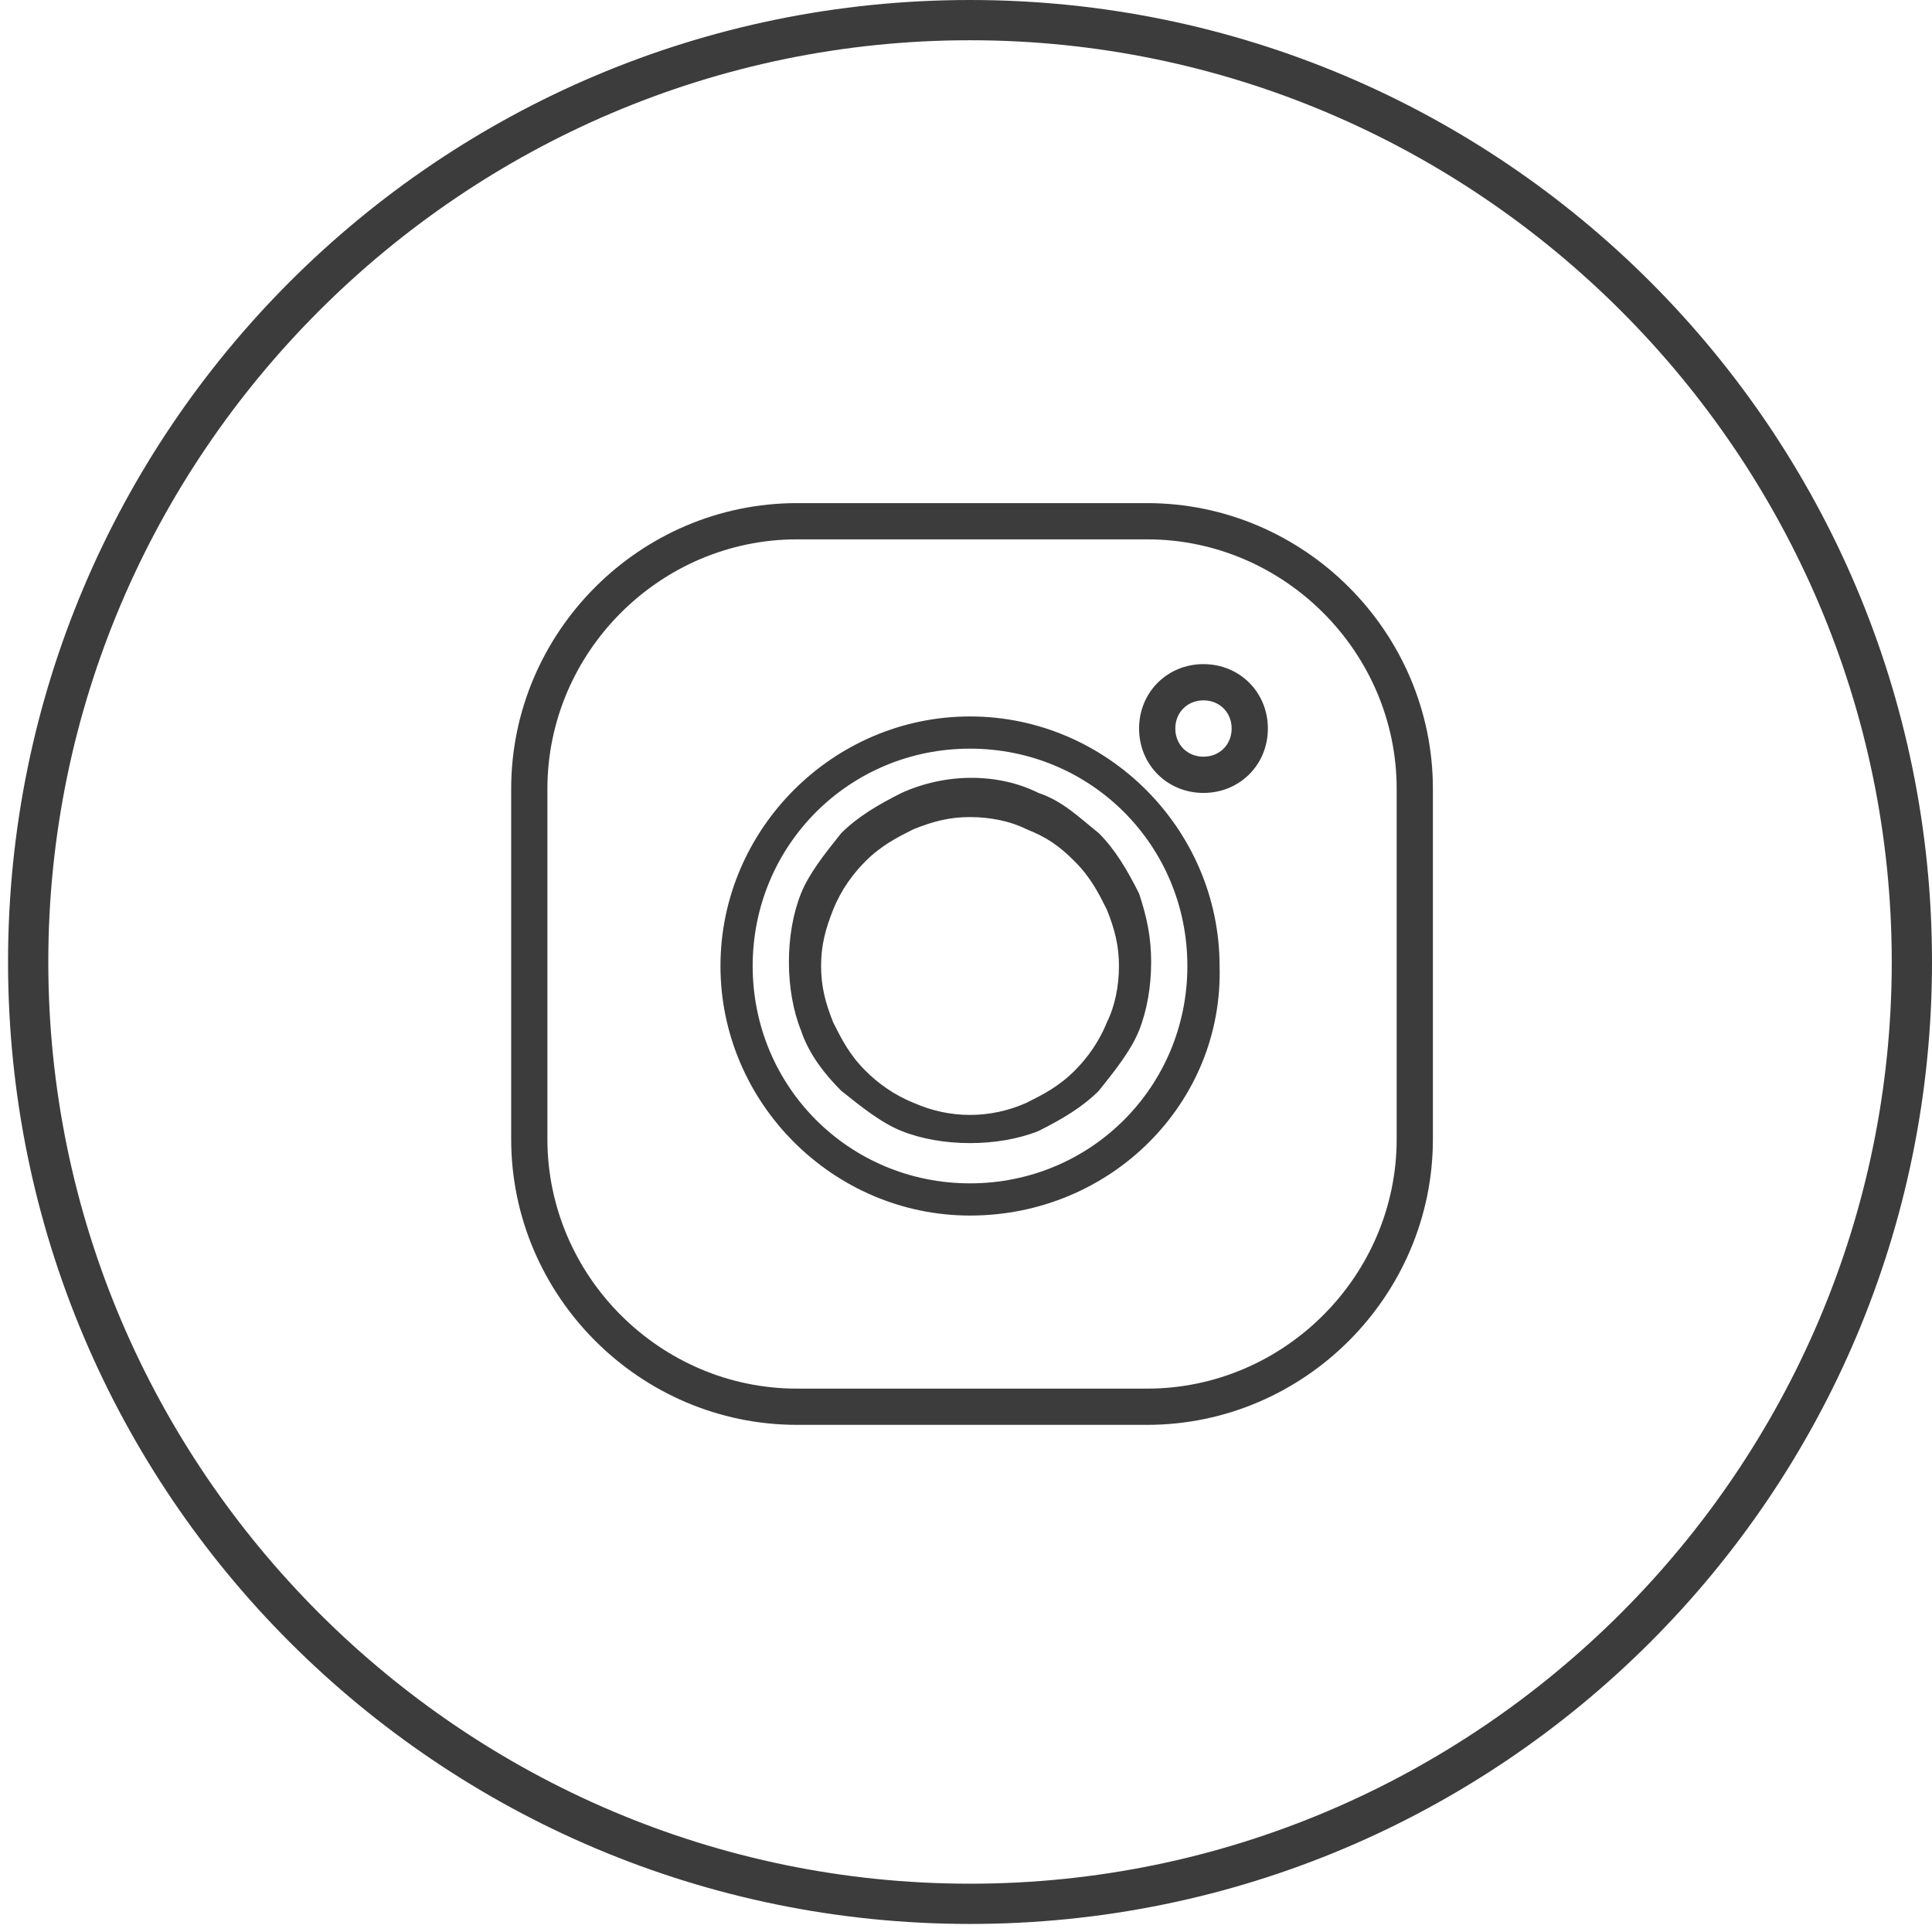 <?xml version="1.0" encoding="utf-8"?>
<!-- Generator: Adobe Illustrator 26.1.0, SVG Export Plug-In . SVG Version: 6.00 Build 0)  -->
<svg version="1.1" id="Layer_1" xmlns="http://www.w3.org/2000/svg" xmlns:xlink="http://www.w3.org/1999/xlink" x="0px" y="0px"
	 viewBox="0 0 48 48" style="enable-background:new 0 0 48 48;" xml:space="preserve">
<style type="text/css">
	.st0{fill:#3C3C3C;}
</style>
<g>
	<path class="st0" d="M24.1,47.8c-13.2,0-23.9-10.7-23.9-23.9C0.2,10.7,10.9,0,24.1,0C37.3,0,48,10.7,48,23.9
		C48,37.1,37.3,47.8,24.1,47.8z M24.1,1C11.5,1,1.2,11.3,1.2,23.9c0,12.6,10.3,22.9,22.9,22.9S47,36.5,47,23.9
		C47,11.3,36.7,1,24.1,1z"/>
</g>
<g>
	<path class="st0" d="M28.5,35.4h-8.7c-3.9,0-7.1-3.2-7.1-7.1v-8.7c0-3.9,3.2-7.1,7.1-7.1h8.7c3.9,0,7.1,3.2,7.1,7.1v8.7
		C35.6,32.2,32.4,35.4,28.5,35.4z M19.8,13.4c-3.4,0-6.2,2.8-6.2,6.2v8.7c0,3.4,2.8,6.2,6.2,6.2h8.7c3.4,0,6.2-2.8,6.2-6.2v-8.7
		c0-3.4-2.8-6.2-6.2-6.2H19.8z M24.1,30.2c-3.4,0-6.2-2.8-6.2-6.2c0-3.4,2.8-6.2,6.2-6.2c3.4,0,6.2,2.8,6.2,6.2
		C30.4,27.4,27.6,30.2,24.1,30.2z M24.1,18.6c-3,0-5.4,2.4-5.4,5.4s2.4,5.4,5.4,5.4s5.4-2.4,5.4-5.4S27.1,18.6,24.1,18.6z
		 M24.1,28.4c-0.6,0-1.2-0.1-1.7-0.3c-0.5-0.2-1-0.6-1.5-1c-0.4-0.4-0.8-0.9-1-1.5c-0.2-0.5-0.3-1.1-0.3-1.7c0-0.6,0.1-1.2,0.3-1.7
		c0.2-0.5,0.6-1,1-1.5c0.4-0.4,0.9-0.7,1.5-1c1.1-0.5,2.4-0.5,3.4,0c0.6,0.2,1,0.6,1.5,1c0.4,0.4,0.7,0.9,1,1.5
		c0.2,0.6,0.3,1.1,0.3,1.7c0,0.6-0.1,1.2-0.3,1.7c-0.2,0.5-0.6,1-1,1.5c-0.4,0.4-0.9,0.7-1.5,1C25.3,28.3,24.7,28.4,24.1,28.4z
		 M24.1,20.3c-0.5,0-0.9,0.1-1.4,0.3c-0.4,0.2-0.8,0.4-1.2,0.8c-0.3,0.3-0.6,0.7-0.8,1.2s-0.3,0.9-0.3,1.4c0,0.5,0.1,0.9,0.3,1.4
		c0.2,0.4,0.4,0.8,0.8,1.2c0.3,0.3,0.7,0.6,1.2,0.8c0.9,0.4,1.9,0.4,2.8,0c0.4-0.2,0.8-0.4,1.2-0.8c0.3-0.3,0.6-0.7,0.8-1.2
		c0.2-0.4,0.3-0.9,0.3-1.4c0-0.5-0.1-0.9-0.3-1.4c-0.2-0.4-0.4-0.8-0.8-1.2s-0.7-0.6-1.2-0.8C25.1,20.4,24.6,20.3,24.1,20.3z
		 M29.9,19.7c-0.9,0-1.6-0.7-1.6-1.6s0.7-1.6,1.6-1.6s1.6,0.7,1.6,1.6S30.8,19.7,29.9,19.7z M29.9,17.4c-0.4,0-0.7,0.3-0.7,0.7
		s0.3,0.7,0.7,0.7s0.7-0.3,0.7-0.7S30.3,17.4,29.9,17.4z"/>
</g>
</svg>
